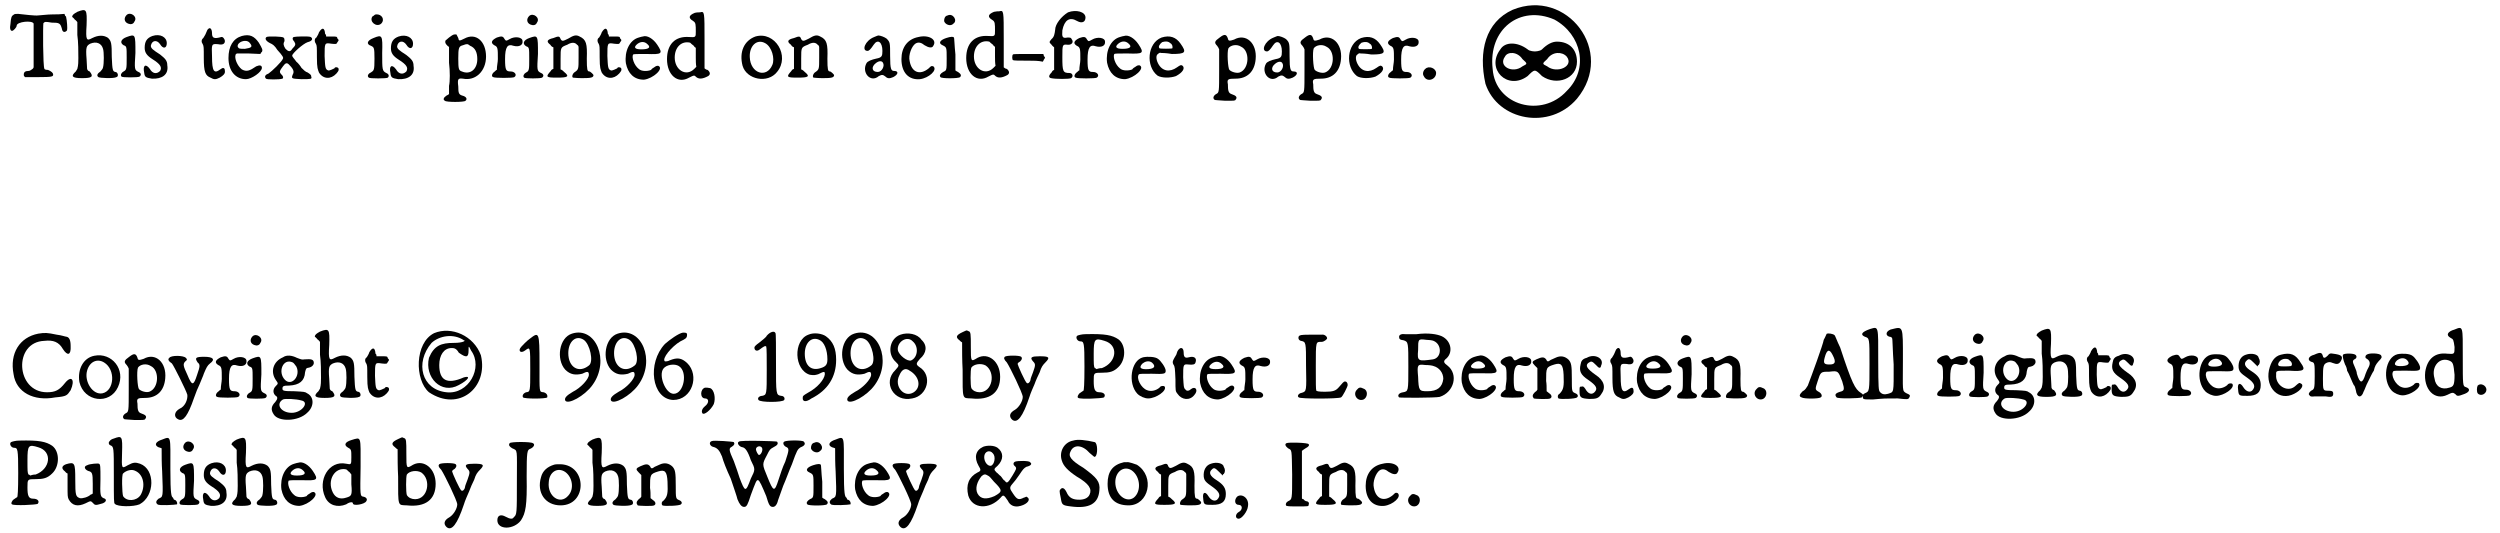 <?xml version='1.0' encoding='utf-8'?>
<svg xmlns="http://www.w3.org/2000/svg" xmlns:xlink="http://www.w3.org/1999/xlink" width="483px" height="103px" viewBox="0 0 4832 1037" version="1.1">
<defs>
<path id="gl4173" d="M 12 8 C 7 11 6 13 5 26 C 3 36 5 40 8 40 C 11 40 17 33 17 30 C 17 22 48 19 50 26 C 50 27 50 48 50 69 C 50 83 50 97 50 111 C 49 113 49 113 48 114 C 45 116 43 118 40 118 C 34 118 30 120 31 127 C 31 128 33 129 33 130 C 41 130 50 130 59 130 C 86 130 88 129 88 125 C 88 122 85 119 78 116 C 74 116 71 115 71 114 C 68 109 68 29 69 25 C 72 22 73 22 85 24 C 100 24 102 25 105 36 C 106 43 111 44 115 39 C 116 36 115 20 113 12 C 111 11 111 10 110 7 C 102 8 95 8 88 8 C 76 8 63 10 59 10 C 53 11 30 8 20 7 C 17 7 13 7 12 8 z" fill="black"/><!-- width=124 height=144 -->
<path id="gl539" d="M 14 8 C 7 12 4 14 4 18 C 4 18 7 20 9 23 C 12 25 13 27 14 28 C 14 37 14 44 14 53 C 16 66 16 87 16 98 C 16 104 16 112 14 119 C 13 121 12 122 11 124 C 1 133 3 137 23 137 C 43 137 46 134 38 124 C 35 123 34 122 33 119 C 33 113 32 106 32 100 C 30 76 32 74 39 70 C 51 65 61 69 64 80 C 66 86 66 109 64 116 C 64 118 61 122 59 124 C 53 128 51 132 55 135 C 58 137 85 138 90 135 C 95 134 93 125 88 125 C 83 124 82 122 81 96 C 81 69 80 65 74 59 C 66 53 55 53 43 59 C 32 65 30 64 32 34 C 33 3 32 1 14 8 z" fill="black"/><!-- width=103 height=148 -->
<path id="gl27" d="M 16 7 C 10 13 11 21 19 24 C 24 26 29 25 31 20 C 38 11 24 0 16 7 M 16 50 C 5 54 2 61 10 66 C 16 68 16 69 16 90 C 16 111 16 114 10 117 C 6 119 3 124 6 127 C 7 129 39 129 41 127 C 45 124 44 120 39 118 C 31 114 31 113 33 81 C 33 44 33 44 16 50 z" fill="black"/><!-- width=53 height=141 -->
<path id="gl2" d="M 22 7 C 11 11 7 18 7 30 C 7 39 11 45 22 52 C 38 62 41 68 37 75 C 30 82 22 80 17 71 C 9 60 3 64 6 78 C 7 87 9 88 21 90 C 41 91 54 82 51 64 C 51 55 47 51 37 43 C 23 34 19 31 19 26 C 21 15 31 14 37 23 C 43 33 50 31 50 21 C 50 9 37 2 22 7 z" fill="black"/><!-- width=63 height=101 -->
<path id="gl52" d="M 19 7 C 18 7 17 11 15 15 C 14 18 11 22 10 24 C 6 27 6 32 9 36 C 11 40 11 42 11 63 C 11 90 14 97 24 101 C 31 105 34 105 42 101 C 49 97 53 93 52 88 C 52 81 48 81 43 85 C 31 94 27 89 27 60 C 26 35 26 35 39 36 C 48 38 52 35 52 30 C 52 26 48 21 45 22 C 31 26 27 24 27 15 C 27 6 23 2 19 7 z" fill="black"/><!-- width=63 height=115 -->
<path id="gl777" d="M 33 7 C 16 12 7 27 7 50 C 7 74 20 91 41 91 C 52 91 72 77 72 69 C 72 64 68 63 61 66 C 48 75 42 77 33 72 C 24 65 18 50 21 43 C 21 42 23 42 23 41 C 30 41 38 41 46 41 C 54 41 61 42 69 42 C 70 41 70 39 72 38 C 74 34 73 32 66 20 C 57 7 48 3 33 7 M 48 20 C 55 28 52 30 39 32 C 29 32 27 32 25 28 C 23 19 41 12 48 20 z" fill="black"/><!-- width=83 height=102 -->
<path id="gl4174" d="M 7 7 C 3 10 6 15 14 19 C 19 21 23 24 28 32 C 39 44 40 47 39 49 C 37 55 17 74 11 78 C 5 80 2 84 6 88 C 7 90 33 90 38 88 C 40 87 40 83 35 79 C 32 75 32 73 39 64 C 44 57 47 56 52 62 C 60 70 61 75 58 80 C 55 88 55 88 75 89 C 93 89 96 89 94 84 C 94 81 93 80 87 76 C 83 75 79 71 75 67 C 74 65 69 58 65 55 C 61 49 57 46 57 43 C 57 39 78 20 87 17 C 96 15 98 10 93 7 C 90 5 62 6 60 7 C 57 8 57 12 61 16 C 64 21 64 23 57 30 C 53 37 49 35 44 30 C 40 24 39 20 42 15 C 42 11 42 10 40 8 C 38 6 10 5 7 7 z" fill="black"/><!-- width=103 height=99 -->
<path id="gl528" d="M 15 11 C 14 15 11 19 10 21 C 6 23 6 29 9 33 C 11 37 11 38 11 59 C 11 82 13 83 15 89 C 23 102 38 103 49 91 C 53 86 54 85 53 81 C 51 78 46 78 45 81 C 43 82 35 86 33 85 C 27 83 27 78 26 57 C 26 31 26 31 39 33 C 49 34 49 34 51 30 C 54 26 54 26 51 23 C 50 19 50 19 39 19 C 35 19 33 19 29 19 C 29 18 29 15 27 14 C 26 1 21 1 15 11 z" fill="black"/><!-- width=63 height=110 -->
<path id="gl4181" d="M 21 3 C 18 3 17 6 14 7 C 7 17 22 29 31 21 C 39 13 32 2 21 3 M 16 49 C 3 54 2 61 11 64 C 17 67 18 67 18 89 C 18 112 17 112 11 116 C 6 118 3 123 7 126 C 8 128 42 128 44 126 C 47 123 46 119 41 117 C 33 113 33 111 33 78 C 34 43 33 42 16 49 z" fill="black"/><!-- width=57 height=139 -->
<path id="gl2" d="M 22 7 C 11 11 7 18 7 30 C 7 39 11 45 22 52 C 38 62 41 68 37 75 C 30 82 22 80 17 71 C 9 60 3 64 6 78 C 7 87 9 88 21 90 C 41 91 54 82 51 64 C 51 55 47 51 37 43 C 23 34 19 31 19 26 C 21 15 31 14 37 23 C 43 33 50 31 50 21 C 50 9 37 2 22 7 z" fill="black"/><!-- width=63 height=101 -->
<path id="gl4352" d="M 24 6 C 19 7 8 17 7 18 C 6 22 7 24 11 28 C 12 29 13 30 14 30 C 14 41 14 51 14 61 C 16 77 16 98 14 106 C 14 112 14 117 14 122 C 13 123 11 124 9 125 C 3 129 2 133 6 135 C 8 138 44 138 46 135 C 50 132 48 127 40 125 C 33 123 32 120 32 107 C 30 92 32 91 41 92 C 66 97 86 77 86 49 C 86 19 66 2 44 14 C 34 19 33 19 32 13 C 30 9 28 4 27 6 C 25 6 24 6 24 6 M 55 28 C 65 32 69 41 69 54 C 69 74 55 85 39 78 C 33 76 32 74 32 53 C 32 32 33 29 41 27 C 49 24 50 24 55 28 z" fill="black"/><!-- width=96 height=148 -->
<path id="gl265" d="M 15 8 C 5 13 2 18 10 23 C 17 26 17 29 17 50 C 17 56 15 63 15 71 C 14 71 13 72 11 74 C 5 78 4 84 8 85 C 10 87 47 87 49 85 C 55 81 50 74 42 74 C 33 74 31 72 31 50 C 31 26 36 20 47 24 C 58 27 66 23 65 15 C 65 7 50 5 40 11 C 33 15 33 15 30 11 C 27 5 24 5 15 8 z" fill="black"/><!-- width=75 height=98 -->
<path id="gl27" d="M 16 7 C 10 13 11 21 19 24 C 24 26 29 25 31 20 C 38 11 24 0 16 7 M 16 50 C 5 54 2 61 10 66 C 16 68 16 69 16 90 C 16 111 16 114 10 117 C 6 119 3 124 6 127 C 7 129 39 129 41 127 C 45 124 44 120 39 118 C 31 114 31 113 33 81 C 33 44 33 44 16 50 z" fill="black"/><!-- width=53 height=141 -->
<path id="gl514" d="M 46 12 C 36 17 34 18 31 13 C 29 7 27 7 17 11 C 4 14 3 18 11 24 C 13 27 14 28 17 29 C 17 36 17 43 17 50 C 17 56 17 63 17 71 C 14 72 13 73 12 75 C 1 87 3 88 24 88 C 45 88 49 86 38 77 C 36 75 34 73 31 72 C 31 65 31 59 31 51 C 31 29 31 29 44 24 C 52 19 59 19 63 24 C 65 25 66 27 66 29 C 66 35 66 41 66 49 C 66 71 66 72 59 77 C 55 79 52 86 55 88 C 56 88 63 89 73 89 C 90 89 95 88 95 83 C 95 82 89 76 87 76 C 83 76 82 73 82 51 C 83 22 81 14 68 8 C 61 4 56 6 46 12 z" fill="black"/><!-- width=104 height=102 -->
<path id="gl528" d="M 15 11 C 14 15 11 19 10 21 C 6 23 6 29 9 33 C 11 37 11 38 11 59 C 11 82 13 83 15 89 C 23 102 38 103 49 91 C 53 86 54 85 53 81 C 51 78 46 78 45 81 C 43 82 35 86 33 85 C 27 83 27 78 26 57 C 26 31 26 31 39 33 C 49 34 49 34 51 30 C 54 26 54 26 51 23 C 50 19 50 19 39 19 C 35 19 33 19 29 19 C 29 18 29 15 27 14 C 26 1 21 1 15 11 z" fill="black"/><!-- width=63 height=110 -->
<path id="gl258" d="M 41 6 C 40 6 36 7 33 8 C 15 13 5 35 8 58 C 12 78 24 90 43 90 C 61 88 83 68 71 63 C 68 63 67 63 63 66 C 61 67 58 69 57 71 C 50 74 38 74 33 69 C 24 62 19 47 22 41 C 24 40 30 40 48 40 C 78 41 81 40 69 22 C 61 10 49 3 41 6 M 50 21 C 57 27 53 31 38 31 C 25 31 22 27 31 20 C 38 15 45 16 50 21 z" fill="black"/><!-- width=87 height=101 -->
<path id="gl314" d="M 61 7 C 49 12 48 17 58 23 C 63 26 63 30 63 44 C 63 54 63 55 50 54 C 23 52 7 68 7 97 C 7 128 28 146 50 133 C 60 128 60 128 64 132 C 69 136 76 136 87 130 C 92 127 91 122 86 118 C 84 118 81 116 80 115 C 80 115 80 90 80 61 C 80 3 80 4 71 6 C 69 6 65 6 61 7 M 52 65 C 53 66 56 69 59 71 C 60 73 61 74 63 75 C 63 81 63 87 63 94 C 63 100 63 106 64 112 C 63 113 61 115 60 116 C 44 132 22 118 22 94 C 22 74 35 61 52 65 z" fill="black"/><!-- width=101 height=148 -->
<path id="gl521" d="M 33 7 C 11 15 1 37 8 64 C 16 91 57 99 75 76 C 101 45 71 -4 33 7 M 52 20 C 65 27 71 50 66 62 C 55 89 23 79 22 47 C 21 25 36 11 52 20 z" fill="black"/><!-- width=95 height=100 -->
<path id="gl514" d="M 46 12 C 36 17 34 18 31 13 C 29 7 27 7 17 11 C 4 14 3 18 11 24 C 13 27 14 28 17 29 C 17 36 17 43 17 50 C 17 56 17 63 17 71 C 14 72 13 73 12 75 C 1 87 3 88 24 88 C 45 88 49 86 38 77 C 36 75 34 73 31 72 C 31 65 31 59 31 51 C 31 29 31 29 44 24 C 52 19 59 19 63 24 C 65 25 66 27 66 29 C 66 35 66 41 66 49 C 66 71 66 72 59 77 C 55 79 52 86 55 88 C 56 88 63 89 73 89 C 90 89 95 88 95 83 C 95 82 89 76 87 76 C 83 76 82 73 82 51 C 83 22 81 14 68 8 C 61 4 56 6 46 12 z" fill="black"/><!-- width=104 height=102 -->
<path id="gl546" d="M 25 9 C 7 16 0 36 12 36 C 15 36 18 33 24 24 C 32 12 41 19 41 36 C 41 46 40 49 29 51 C 20 53 12 56 10 60 C 0 78 18 99 34 85 C 40 82 42 82 47 86 C 51 90 55 90 62 87 C 72 82 73 75 64 75 C 58 75 56 72 56 46 C 56 20 56 19 49 12 C 45 9 37 6 33 6 C 33 6 29 7 25 9 M 42 59 C 46 65 40 77 32 77 C 20 77 19 67 28 60 C 34 55 40 55 42 59 z" fill="black"/><!-- width=82 height=102 -->
<path id="gl1282" d="M 40 7 C 19 11 7 27 7 50 C 7 76 21 91 43 89 C 60 87 78 71 69 64 C 65 63 65 63 60 68 C 43 82 27 76 23 54 C 20 42 27 25 34 20 C 40 16 46 18 52 23 C 60 28 67 29 69 24 C 77 12 60 2 40 7 z" fill="black"/><!-- width=82 height=102 -->
<path id="gl4359" d="M 21 6 C 16 7 14 11 14 17 C 16 24 27 28 32 22 C 41 16 31 1 21 6 M 18 50 C 6 54 2 60 11 64 C 19 68 19 68 19 90 C 19 113 19 113 12 116 C 7 119 4 123 7 126 C 8 129 42 129 45 126 C 48 123 47 120 41 116 C 39 115 37 114 36 113 C 36 103 36 91 36 82 C 34 64 34 49 33 49 C 32 47 27 47 18 50 z" fill="black"/><!-- width=58 height=140 -->
<path id="gl314" d="M 61 7 C 49 12 48 17 58 23 C 63 26 63 30 63 44 C 63 54 63 55 50 54 C 23 52 7 68 7 97 C 7 128 28 146 50 133 C 60 128 60 128 64 132 C 69 136 76 136 87 130 C 92 127 91 122 86 118 C 84 118 81 116 80 115 C 80 115 80 90 80 61 C 80 3 80 4 71 6 C 69 6 65 6 61 7 M 52 65 C 53 66 56 69 59 71 C 60 73 61 74 63 75 C 63 81 63 87 63 94 C 63 100 63 106 64 112 C 63 113 61 115 60 116 C 44 132 22 118 22 94 C 22 74 35 61 52 65 z" fill="black"/><!-- width=101 height=148 -->
<path id="gl4366" d="M 6 9 C 4 10 4 19 6 20 C 8 21 19 21 36 21 C 46 21 55 21 64 23 C 65 21 66 20 66 19 C 69 15 69 15 66 12 C 66 10 65 9 65 8 C 55 8 46 8 36 8 C 16 8 6 8 6 9 z" fill="black"/><!-- width=77 height=34 -->
<path id="gl2050" d="M 43 8 C 30 16 18 31 18 42 C 17 50 16 56 11 60 C 6 66 6 66 11 71 C 13 74 15 75 16 76 C 16 84 16 91 16 98 C 16 105 16 113 16 120 C 13 121 12 123 11 125 C 5 131 5 135 10 136 C 18 138 46 138 49 136 C 54 133 52 126 46 126 C 33 126 32 123 32 95 C 32 71 32 70 42 71 C 50 72 55 66 50 60 C 49 57 47 57 42 57 C 32 59 31 56 32 43 C 36 23 46 16 61 25 C 70 30 77 27 77 18 C 77 7 59 2 43 8 z" fill="black"/><!-- width=87 height=149 -->
<path id="gl265" d="M 15 8 C 5 13 2 18 10 23 C 17 26 17 29 17 50 C 17 56 15 63 15 71 C 14 71 13 72 11 74 C 5 78 4 84 8 85 C 10 87 47 87 49 85 C 55 81 50 74 42 74 C 33 74 31 72 31 50 C 31 26 36 20 47 24 C 58 27 66 23 65 15 C 65 7 50 5 40 11 C 33 15 33 15 30 11 C 27 5 24 5 15 8 z" fill="black"/><!-- width=75 height=98 -->
<path id="gl258" d="M 41 6 C 40 6 36 7 33 8 C 15 13 5 35 8 58 C 12 78 24 90 43 90 C 61 88 83 68 71 63 C 68 63 67 63 63 66 C 61 67 58 69 57 71 C 50 74 38 74 33 69 C 24 62 19 47 22 41 C 24 40 30 40 48 40 C 78 41 81 40 69 22 C 61 10 49 3 41 6 M 50 21 C 57 27 53 31 38 31 C 25 31 22 27 31 20 C 38 15 45 16 50 21 z" fill="black"/><!-- width=87 height=101 -->
<path id="gl13" d="M 31 6 C 3 17 0 62 23 80 C 31 85 48 85 59 81 C 72 74 77 66 72 61 C 69 59 68 59 61 64 C 47 74 32 72 24 56 C 20 48 20 40 24 38 C 26 36 28 35 30 36 C 31 36 40 36 51 38 C 78 38 80 35 68 18 C 59 5 47 1 31 6 M 48 17 C 52 19 53 24 52 27 C 51 28 28 28 27 27 C 24 24 27 19 32 15 C 38 13 44 13 48 17 z" fill="black"/><!-- width=85 height=95 -->
<path id="gl3081" d="M 17 10 C 7 17 6 20 12 26 C 14 29 15 30 16 33 C 16 45 16 59 16 73 C 16 117 16 117 10 120 C 5 123 3 128 7 131 C 7 132 17 132 28 133 C 45 133 47 133 48 131 C 52 126 49 123 40 120 C 34 118 33 113 33 101 C 31 91 33 90 48 90 C 71 90 85 76 87 52 C 90 21 68 1 45 14 C 36 17 34 17 33 12 C 30 3 26 3 17 10 M 59 28 C 76 36 75 71 56 78 C 50 80 40 77 36 73 C 33 70 31 38 34 31 C 38 25 50 22 59 28 z" fill="black"/><!-- width=99 height=145 -->
<path id="gl546" d="M 25 9 C 7 16 0 36 12 36 C 15 36 18 33 24 24 C 32 12 41 19 41 36 C 41 46 40 49 29 51 C 20 53 12 56 10 60 C 0 78 18 99 34 85 C 40 82 42 82 47 86 C 51 90 55 90 62 87 C 72 82 73 75 64 75 C 58 75 56 72 56 46 C 56 20 56 19 49 12 C 45 9 37 6 33 6 C 33 6 29 7 25 9 M 42 59 C 46 65 40 77 32 77 C 20 77 19 67 28 60 C 34 55 40 55 42 59 z" fill="black"/><!-- width=82 height=102 -->
<path id="gl3081" d="M 17 10 C 7 17 6 20 12 26 C 14 29 15 30 16 33 C 16 45 16 59 16 73 C 16 117 16 117 10 120 C 5 123 3 128 7 131 C 7 132 17 132 28 133 C 45 133 47 133 48 131 C 52 126 49 123 40 120 C 34 118 33 113 33 101 C 31 91 33 90 48 90 C 71 90 85 76 87 52 C 90 21 68 1 45 14 C 36 17 34 17 33 12 C 30 3 26 3 17 10 M 59 28 C 76 36 75 71 56 78 C 50 80 40 77 36 73 C 33 70 31 38 34 31 C 38 25 50 22 59 28 z" fill="black"/><!-- width=99 height=145 -->
<path id="gl13" d="M 31 6 C 3 17 0 62 23 80 C 31 85 48 85 59 81 C 72 74 77 66 72 61 C 69 59 68 59 61 64 C 47 74 32 72 24 56 C 20 48 20 40 24 38 C 26 36 28 35 30 36 C 31 36 40 36 51 38 C 78 38 80 35 68 18 C 59 5 47 1 31 6 M 48 17 C 52 19 53 24 52 27 C 51 28 28 28 27 27 C 24 24 27 19 32 15 C 38 13 44 13 48 17 z" fill="black"/><!-- width=85 height=95 -->
<path id="gl265" d="M 15 8 C 5 13 2 18 10 23 C 17 26 17 29 17 50 C 17 56 15 63 15 71 C 14 71 13 72 11 74 C 5 78 4 84 8 85 C 10 87 47 87 49 85 C 55 81 50 74 42 74 C 33 74 31 72 31 50 C 31 26 36 20 47 24 C 58 27 66 23 65 15 C 65 7 50 5 40 11 C 33 15 33 15 30 11 C 27 5 24 5 15 8 z" fill="black"/><!-- width=75 height=98 -->
<path id="gl4373" d="M 10 10 C 6 13 4 20 7 24 C 13 37 31 31 31 18 C 31 9 17 3 10 10 z" fill="black"/><!-- width=43 height=43 -->
<path id="gl4376" d="M 57 6 C 21 13 1 44 9 85 C 14 120 48 138 90 130 C 113 128 113 126 120 116 C 129 96 122 86 109 102 C 98 116 90 120 74 120 C 13 120 8 22 69 20 C 86 18 97 22 105 36 C 114 50 121 48 120 30 C 120 18 117 13 112 12 C 110 12 102 9 93 8 C 74 4 70 4 57 6 z" fill="black"/><!-- width=133 height=144 -->
<path id="gl4387" d="M 33 4 C 12 8 0 30 4 55 C 13 94 63 100 79 65 C 95 31 67 -3 33 4 M 52 17 C 75 31 72 72 49 77 C 30 81 13 54 19 33 C 24 15 39 9 52 17 z" fill="black"/><!-- width=94 height=98 -->
<path id="gl3081" d="M 17 10 C 7 17 6 20 12 26 C 14 29 15 30 16 33 C 16 45 16 59 16 73 C 16 117 16 117 10 120 C 5 123 3 128 7 131 C 7 132 17 132 28 133 C 45 133 47 133 48 131 C 52 126 49 123 40 120 C 34 118 33 113 33 101 C 31 91 33 90 48 90 C 71 90 85 76 87 52 C 90 21 68 1 45 14 C 36 17 34 17 33 12 C 30 3 26 3 17 10 M 59 28 C 76 36 75 71 56 78 C 50 80 40 77 36 73 C 33 70 31 38 34 31 C 38 25 50 22 59 28 z" fill="black"/><!-- width=99 height=145 -->
<path id="gl2082" d="M 7 9 C 3 12 6 16 12 20 C 16 25 40 73 42 81 C 43 91 37 104 27 108 C 16 114 15 125 25 129 C 34 133 43 122 55 87 C 58 78 63 66 66 60 C 69 52 73 44 74 40 C 79 28 81 24 86 20 C 97 12 92 7 75 7 C 58 7 56 9 62 18 C 67 22 67 25 61 42 C 54 64 51 64 42 42 C 34 25 33 21 38 16 C 42 13 42 12 39 9 C 34 4 10 4 7 9 z" fill="black"/><!-- width=101 height=139 -->
<path id="gl265" d="M 15 8 C 5 13 2 18 10 23 C 17 26 17 29 17 50 C 17 56 15 63 15 71 C 14 71 13 72 11 74 C 5 78 4 84 8 85 C 10 87 47 87 49 85 C 55 81 50 74 42 74 C 33 74 31 72 31 50 C 31 26 36 20 47 24 C 58 27 66 23 65 15 C 65 7 50 5 40 11 C 33 15 33 15 30 11 C 27 5 24 5 15 8 z" fill="black"/><!-- width=75 height=98 -->
<path id="gl27" d="M 16 7 C 10 13 11 21 19 24 C 24 26 29 25 31 20 C 38 11 24 0 16 7 M 16 50 C 5 54 2 61 10 66 C 16 68 16 69 16 90 C 16 111 16 114 10 117 C 6 119 3 124 6 127 C 7 129 39 129 41 127 C 45 124 44 120 39 118 C 31 114 31 113 33 81 C 33 44 33 44 16 50 z" fill="black"/><!-- width=53 height=141 -->
<path id="gl1325" d="M 27 8 C 8 16 2 36 13 52 C 18 59 18 59 13 64 C 7 70 7 78 13 83 C 17 85 17 89 12 95 C 4 103 3 110 9 119 C 18 134 57 133 74 116 C 88 104 88 85 74 78 C 70 75 68 75 49 74 C 28 74 26 73 26 69 C 26 64 28 63 39 63 C 59 62 69 54 70 37 C 72 29 72 29 78 28 C 83 27 87 23 87 19 C 87 12 82 11 69 12 C 64 13 62 12 54 9 C 44 4 34 3 27 8 M 46 18 C 48 19 50 22 53 26 C 62 44 44 65 31 52 C 16 37 27 9 46 18 M 63 92 C 79 95 64 116 44 116 C 23 116 12 99 27 90 C 31 88 53 89 63 92 z" fill="black"/><!-- width=96 height=140 -->
<path id="gl539" d="M 14 8 C 7 12 4 14 4 18 C 4 18 7 20 9 23 C 12 25 13 27 14 28 C 14 37 14 44 14 53 C 16 66 16 87 16 98 C 16 104 16 112 14 119 C 13 121 12 122 11 124 C 1 133 3 137 23 137 C 43 137 46 134 38 124 C 35 123 34 122 33 119 C 33 113 32 106 32 100 C 30 76 32 74 39 70 C 51 65 61 69 64 80 C 66 86 66 109 64 116 C 64 118 61 122 59 124 C 53 128 51 132 55 135 C 58 137 85 138 90 135 C 95 134 93 125 88 125 C 83 124 82 122 81 96 C 81 69 80 65 74 59 C 66 53 55 53 43 59 C 32 65 30 64 32 34 C 33 3 32 1 14 8 z" fill="black"/><!-- width=103 height=148 -->
<path id="gl528" d="M 15 11 C 14 15 11 19 10 21 C 6 23 6 29 9 33 C 11 37 11 38 11 59 C 11 82 13 83 15 89 C 23 102 38 103 49 91 C 53 86 54 85 53 81 C 51 78 46 78 45 81 C 43 82 35 86 33 85 C 27 83 27 78 26 57 C 26 31 26 31 39 33 C 49 34 49 34 51 30 C 54 26 54 26 51 23 C 50 19 50 19 39 19 C 35 19 33 19 29 19 C 29 18 29 15 27 14 C 26 1 21 1 15 11 z" fill="black"/><!-- width=63 height=110 -->
<path id="gl4392" d="M 38 14 C 0 33 0 105 28 129 C 86 168 144 120 129 57 C 115 19 72 0 38 14 M 96 28 C 100 28 96 33 76 33 C 52 33 38 38 28 62 C 19 100 52 134 86 115 C 105 105 110 96 96 100 C 62 115 48 105 48 76 C 48 57 57 43 72 43 C 76 43 81 43 86 52 C 100 62 105 62 105 48 C 105 38 105 38 110 48 C 134 81 105 134 62 129 C 14 124 0 72 33 33 C 48 19 76 14 96 28 z" fill="black"/><!-- width=139 height=153 -->
<path id="gl4393" d="M 24 12 C 17 17 11 24 8 27 C 0 35 6 42 16 34 C 25 27 25 29 25 72 C 25 115 25 115 17 116 C 11 118 9 123 11 126 C 14 129 55 129 58 126 C 59 123 58 118 51 116 C 42 115 43 118 43 61 C 43 -2 42 -2 24 12 z" fill="black"/><!-- width=69 height=139 -->
<path id="gl4406" d="M 31 6 C 6 14 0 56 18 76 C 28 86 38 87 51 84 C 61 79 64 79 64 86 C 64 94 49 111 33 119 C 21 126 16 131 18 136 C 23 145 56 127 71 106 C 106 58 77 -9 31 6 M 54 18 C 66 26 74 61 64 68 C 44 84 24 71 24 44 C 24 21 39 8 54 18 z" fill="black"/><!-- width=99 height=145 -->
<path id="gl4406" d="M 31 6 C 6 14 0 56 18 76 C 28 86 38 87 51 84 C 61 79 64 79 64 86 C 64 94 49 111 33 119 C 21 126 16 131 18 136 C 23 145 56 127 71 106 C 106 58 77 -9 31 6 M 54 18 C 66 26 74 61 64 68 C 44 84 24 71 24 44 C 24 21 39 8 54 18 z" fill="black"/><!-- width=99 height=145 -->
<path id="gl4421" d="M 65 3 C 57 4 39 17 30 25 C -5 62 4 132 46 134 C 83 134 98 86 73 62 C 62 52 54 51 39 57 C 36 59 31 59 30 59 C 23 54 43 30 60 20 C 70 15 73 14 73 7 C 73 3 70 3 65 3 M 57 68 C 75 79 67 122 47 122 C 31 122 17 86 27 73 C 33 65 49 63 57 68 z" fill="black"/><!-- width=97 height=143 -->
<path id="gl1808" d="M 14 5 C 4 8 4 26 14 26 C 22 26 22 35 14 41 C 9 45 6 51 9 55 C 12 59 25 49 31 37 C 35 26 32 9 24 6 C 20 5 17 5 14 5 z" fill="black"/><!-- width=45 height=64 -->
<path id="gl4432" d="M 30 11 C 29 14 22 19 16 24 C 9 29 6 32 6 34 C 6 40 11 42 16 38 C 24 32 27 30 29 32 C 30 34 30 55 30 77 C 30 126 30 126 21 128 C 16 128 11 132 14 136 C 17 141 61 141 64 136 C 66 132 63 128 58 128 C 48 126 48 126 48 64 C 48 34 48 6 47 6 C 45 1 37 3 30 11 z" fill="black"/><!-- width=76 height=147 -->
<path id="gl4449" d="M 28 7 C -2 18 0 76 31 85 C 39 86 40 86 47 84 C 59 78 60 78 60 84 C 59 94 46 110 27 120 C 17 126 17 126 17 131 C 17 137 23 139 34 131 C 66 115 82 89 82 56 C 82 34 76 20 62 10 C 55 5 39 2 28 7 M 49 17 C 59 21 65 37 65 55 C 65 65 62 69 52 72 C 34 78 21 68 21 44 C 21 23 34 10 49 17 z" fill="black"/><!-- width=92 height=144 -->
<path id="gl4406" d="M 31 6 C 6 14 0 56 18 76 C 28 86 38 87 51 84 C 61 79 64 79 64 86 C 64 94 49 111 33 119 C 21 126 16 131 18 136 C 23 145 56 127 71 106 C 106 58 77 -9 31 6 M 54 18 C 66 26 74 61 64 68 C 44 84 24 71 24 44 C 24 21 39 8 54 18 z" fill="black"/><!-- width=99 height=145 -->
<path id="gl4458" d="M 27 7 C 5 15 1 45 18 60 C 25 67 25 67 17 76 C -8 100 14 139 50 131 C 80 126 90 86 64 70 C 57 65 57 63 65 54 C 78 43 80 28 68 17 C 60 5 41 2 27 7 M 51 20 C 63 30 61 51 48 57 C 41 60 24 47 22 37 C 20 21 40 8 51 20 M 45 77 C 64 88 68 109 53 119 C 34 131 14 107 25 86 C 30 74 37 71 45 77 z" fill="black"/><!-- width=90 height=143 -->
<path id="gl1042" d="M 16 7 C 3 13 2 17 10 23 C 12 25 13 26 15 27 C 15 45 15 62 16 80 C 16 140 15 135 33 136 C 69 140 89 125 89 94 C 89 64 66 46 45 57 C 32 65 32 65 32 36 C 32 10 32 6 27 5 C 23 3 25 3 16 7 M 61 72 C 81 86 74 124 49 124 C 42 124 36 121 33 116 C 31 111 31 80 33 76 C 38 69 52 67 61 72 z" fill="black"/><!-- width=103 height=149 -->
<path id="gl2330" d="M 4 7 C 2 9 2 12 8 18 C 14 27 39 78 39 85 C 39 93 32 105 24 110 C 13 116 12 123 18 129 C 28 138 39 124 52 85 C 54 78 59 67 62 60 C 64 54 69 43 72 37 C 75 27 78 23 83 18 C 93 8 90 6 72 6 C 56 6 52 8 59 16 C 64 21 64 23 59 37 C 57 43 54 49 54 52 C 53 57 49 60 47 58 C 44 57 29 23 29 21 C 29 19 32 17 34 16 C 38 12 38 9 36 7 C 33 4 7 4 4 7 z" fill="black"/><!-- width=97 height=140 -->
<path id="gl4467" d="M 22 6 C 15 6 8 8 6 9 C 2 12 6 20 12 20 C 19 20 20 22 20 69 C 20 104 19 115 18 116 C 18 116 13 119 12 120 C 8 122 5 129 8 130 C 12 133 55 131 58 129 C 62 124 58 119 49 119 C 40 119 38 113 38 97 C 38 81 38 81 54 81 C 69 81 77 79 86 70 C 101 56 101 27 86 16 C 74 8 61 5 22 6 M 59 19 C 87 27 83 61 54 72 C 49 72 47 73 43 74 C 43 73 41 72 40 72 C 38 68 38 66 38 44 C 38 15 40 13 59 19 z" fill="black"/><!-- width=109 height=143 -->
<path id="gl2316" d="M 30 7 C 6 13 0 58 19 78 C 24 83 33 87 40 87 C 55 87 77 72 72 64 C 71 62 64 62 62 66 C 55 72 45 74 38 71 C 26 67 16 47 22 40 C 24 39 29 39 47 39 C 72 40 74 39 74 33 C 74 27 64 13 59 10 C 54 6 40 5 30 7 M 47 17 C 55 24 53 29 40 30 C 25 31 21 27 29 19 C 34 15 41 13 47 17 z" fill="black"/><!-- width=85 height=100 -->
<path id="gl809" d="M 15 10 C 14 13 13 15 13 16 C 13 16 11 20 9 23 C 5 30 5 32 7 36 C 10 40 10 43 11 65 C 11 88 11 88 15 93 C 23 105 39 107 48 95 C 56 86 50 77 41 84 C 37 88 32 88 30 84 C 27 82 27 78 26 61 C 26 36 26 35 36 36 C 45 37 49 36 50 32 C 53 24 48 19 37 22 C 30 24 27 22 27 13 C 27 2 20 1 15 10 z" fill="black"/><!-- width=62 height=116 -->
<path id="gl258" d="M 41 6 C 40 6 36 7 33 8 C 15 13 5 35 8 58 C 12 78 24 90 43 90 C 61 88 83 68 71 63 C 68 63 67 63 63 66 C 61 67 58 69 57 71 C 50 74 38 74 33 69 C 24 62 19 47 22 41 C 24 40 30 40 48 40 C 78 41 81 40 69 22 C 61 10 49 3 41 6 M 50 21 C 57 27 53 31 38 31 C 25 31 22 27 31 20 C 38 15 45 16 50 21 z" fill="black"/><!-- width=87 height=101 -->
<path id="gl265" d="M 15 8 C 5 13 2 18 10 23 C 17 26 17 29 17 50 C 17 56 15 63 15 71 C 14 71 13 72 11 74 C 5 78 4 84 8 85 C 10 87 47 87 49 85 C 55 81 50 74 42 74 C 33 74 31 72 31 50 C 31 26 36 20 47 24 C 58 27 66 23 65 15 C 65 7 50 5 40 11 C 33 15 33 15 30 11 C 27 5 24 5 15 8 z" fill="black"/><!-- width=75 height=98 -->
<path id="gl4478" d="M 27 5 C 9 5 8 6 6 8 C 4 12 6 16 10 17 C 20 19 20 19 20 66 C 21 115 21 115 12 118 C 5 119 2 125 6 127 C 8 130 82 130 88 127 C 91 126 101 106 101 103 C 101 99 99 96 96 96 C 93 96 91 99 84 107 C 78 114 73 116 57 116 C 44 116 42 115 40 114 C 39 111 39 101 39 66 C 39 17 39 19 50 19 C 55 19 61 14 61 12 C 61 8 55 4 51 5 C 48 5 38 5 27 5 z" fill="black"/><!-- width=111 height=141 -->
<path id="gl1559" d="M 10 10 C 1 19 11 34 23 29 C 31 25 32 11 23 8 C 17 5 14 5 10 10 z" fill="black"/><!-- width=41 height=41 -->
<path id="gl4485" d="M 39 6 C 30 6 21 6 17 6 C 10 5 5 7 5 11 C 5 15 6 17 14 18 C 23 21 23 22 23 70 C 23 117 23 117 13 119 C 5 120 1 125 5 129 C 7 130 75 130 84 128 C 112 119 121 84 99 67 C 92 62 91 59 95 55 C 111 43 107 19 88 10 C 79 6 62 3 39 6 M 72 19 C 89 26 88 52 71 55 C 42 59 40 59 42 37 C 42 15 42 15 58 17 C 63 17 70 18 72 19 M 72 68 C 83 71 91 81 91 93 C 89 109 80 117 60 117 C 44 117 43 116 42 89 C 40 66 40 64 56 66 C 63 66 70 67 72 68 z" fill="black"/><!-- width=121 height=141 -->
<path id="gl258" d="M 41 6 C 40 6 36 7 33 8 C 15 13 5 35 8 58 C 12 78 24 90 43 90 C 61 88 83 68 71 63 C 68 63 67 63 63 66 C 61 67 58 69 57 71 C 50 74 38 74 33 69 C 24 62 19 47 22 41 C 24 40 30 40 48 40 C 78 41 81 40 69 22 C 61 10 49 3 41 6 M 50 21 C 57 27 53 31 38 31 C 25 31 22 27 31 20 C 38 15 45 16 50 21 z" fill="black"/><!-- width=87 height=101 -->
<path id="gl265" d="M 15 8 C 5 13 2 18 10 23 C 17 26 17 29 17 50 C 17 56 15 63 15 71 C 14 71 13 72 11 74 C 5 78 4 84 8 85 C 10 87 47 87 49 85 C 55 81 50 74 42 74 C 33 74 31 72 31 50 C 31 26 36 20 47 24 C 58 27 66 23 65 15 C 65 7 50 5 40 11 C 33 15 33 15 30 11 C 27 5 24 5 15 8 z" fill="black"/><!-- width=75 height=98 -->
<path id="gl4492" d="M 49 9 C 45 11 42 12 40 13 C 35 17 33 17 31 12 C 27 7 23 7 12 12 C 3 16 3 18 9 24 C 12 27 13 28 14 29 C 14 37 14 43 14 50 C 14 57 14 64 14 71 C 13 73 12 74 9 76 C 4 81 4 84 7 88 C 8 89 37 90 39 88 C 43 86 42 81 37 78 C 35 76 33 75 32 74 C 32 66 32 60 31 54 C 31 28 31 27 47 22 C 60 18 64 22 65 42 C 66 65 65 71 57 79 C 53 81 53 86 55 88 C 58 90 89 89 91 86 C 94 84 93 80 88 78 C 81 75 81 75 81 49 C 81 24 80 19 75 13 C 68 6 59 4 49 9 z" fill="black"/><!-- width=102 height=101 -->
<path id="gl1545" d="M 21 9 C 13 11 10 15 9 22 C 6 35 9 42 24 52 C 40 63 43 69 36 76 C 31 81 24 80 18 69 C 15 65 14 64 11 65 C 7 65 7 65 7 74 C 7 86 9 88 26 89 C 39 89 44 88 49 80 C 59 67 55 53 38 42 C 21 30 18 24 24 19 C 30 15 31 15 39 23 C 45 30 48 30 49 24 C 56 10 36 0 21 9 z" fill="black"/><!-- width=68 height=101 -->
<path id="gl52" d="M 19 7 C 18 7 17 11 15 15 C 14 18 11 22 10 24 C 6 27 6 32 9 36 C 11 40 11 42 11 63 C 11 90 14 97 24 101 C 31 105 34 105 42 101 C 49 97 53 93 52 88 C 52 81 48 81 43 85 C 31 94 27 89 27 60 C 26 35 26 35 39 36 C 48 38 52 35 52 30 C 52 26 48 21 45 22 C 31 26 27 24 27 15 C 27 6 23 2 19 7 z" fill="black"/><!-- width=63 height=115 -->
<path id="gl258" d="M 41 6 C 40 6 36 7 33 8 C 15 13 5 35 8 58 C 12 78 24 90 43 90 C 61 88 83 68 71 63 C 68 63 67 63 63 66 C 61 67 58 69 57 71 C 50 74 38 74 33 69 C 24 62 19 47 22 41 C 24 40 30 40 48 40 C 78 41 81 40 69 22 C 61 10 49 3 41 6 M 50 21 C 57 27 53 31 38 31 C 25 31 22 27 31 20 C 38 15 45 16 50 21 z" fill="black"/><!-- width=87 height=101 -->
<path id="gl27" d="M 16 7 C 10 13 11 21 19 24 C 24 26 29 25 31 20 C 38 11 24 0 16 7 M 16 50 C 5 54 2 61 10 66 C 16 68 16 69 16 90 C 16 111 16 114 10 117 C 6 119 3 124 6 127 C 7 129 39 129 41 127 C 45 124 44 120 39 118 C 31 114 31 113 33 81 C 33 44 33 44 16 50 z" fill="black"/><!-- width=53 height=141 -->
<path id="gl514" d="M 46 12 C 36 17 34 18 31 13 C 29 7 27 7 17 11 C 4 14 3 18 11 24 C 13 27 14 28 17 29 C 17 36 17 43 17 50 C 17 56 17 63 17 71 C 14 72 13 73 12 75 C 1 87 3 88 24 88 C 45 88 49 86 38 77 C 36 75 34 73 31 72 C 31 65 31 59 31 51 C 31 29 31 29 44 24 C 52 19 59 19 63 24 C 65 25 66 27 66 29 C 66 35 66 41 66 49 C 66 71 66 72 59 77 C 55 79 52 86 55 88 C 56 88 63 89 73 89 C 90 89 95 88 95 83 C 95 82 89 76 87 76 C 83 76 82 73 82 51 C 83 22 81 14 68 8 C 61 4 56 6 46 12 z" fill="black"/><!-- width=104 height=102 -->
<path id="gl1559" d="M 10 10 C 1 19 11 34 23 29 C 31 25 32 11 23 8 C 17 5 14 5 10 10 z" fill="black"/><!-- width=41 height=41 -->
<path id="gl4499" d="M 57 5 C 56 6 54 12 51 17 C 50 25 27 88 20 106 C 17 110 16 114 10 117 C 4 123 2 127 8 129 C 12 132 41 132 45 129 C 49 127 47 121 41 118 C 34 114 34 113 39 98 C 45 79 45 79 62 79 C 79 77 79 77 87 98 C 92 114 91 116 83 118 C 73 121 72 124 76 129 C 79 132 121 131 125 129 C 129 125 128 123 123 120 C 112 113 106 102 83 32 C 77 20 73 8 72 8 C 69 5 60 4 57 5 M 68 46 C 76 61 73 65 62 65 C 51 65 50 62 53 51 C 57 36 62 34 68 46 z" fill="black"/><!-- width=136 height=143 -->
<path id="gl4508" d="M 20 7 C 3 13 1 18 10 22 C 19 25 19 24 19 75 C 19 129 19 128 10 132 C 6 134 6 135 6 138 C 6 144 6 144 26 144 C 48 142 46 142 74 142 C 92 144 94 144 96 141 C 99 136 98 135 91 132 C 82 127 84 129 84 67 C 84 -2 85 2 60 8 C 50 12 50 20 58 22 C 61 22 63 24 63 25 C 64 26 64 49 66 76 C 66 133 67 129 55 133 C 48 135 43 134 39 129 C 37 126 36 124 36 68 C 36 0 37 2 20 7 z" fill="black"/><!-- width=106 height=156 -->
<path id="gl265" d="M 15 8 C 5 13 2 18 10 23 C 17 26 17 29 17 50 C 17 56 15 63 15 71 C 14 71 13 72 11 74 C 5 78 4 84 8 85 C 10 87 47 87 49 85 C 55 81 50 74 42 74 C 33 74 31 72 31 50 C 31 26 36 20 47 24 C 58 27 66 23 65 15 C 65 7 50 5 40 11 C 33 15 33 15 30 11 C 27 5 24 5 15 8 z" fill="black"/><!-- width=75 height=98 -->
<path id="gl27" d="M 16 7 C 10 13 11 21 19 24 C 24 26 29 25 31 20 C 38 11 24 0 16 7 M 16 50 C 5 54 2 61 10 66 C 16 68 16 69 16 90 C 16 111 16 114 10 117 C 6 119 3 124 6 127 C 7 129 39 129 41 127 C 45 124 44 120 39 118 C 31 114 31 113 33 81 C 33 44 33 44 16 50 z" fill="black"/><!-- width=53 height=141 -->
<path id="gl1325" d="M 27 8 C 8 16 2 36 13 52 C 18 59 18 59 13 64 C 7 70 7 78 13 83 C 17 85 17 89 12 95 C 4 103 3 110 9 119 C 18 134 57 133 74 116 C 88 104 88 85 74 78 C 70 75 68 75 49 74 C 28 74 26 73 26 69 C 26 64 28 63 39 63 C 59 62 69 54 70 37 C 72 29 72 29 78 28 C 83 27 87 23 87 19 C 87 12 82 11 69 12 C 64 13 62 12 54 9 C 44 4 34 3 27 8 M 46 18 C 48 19 50 22 53 26 C 62 44 44 65 31 52 C 16 37 27 9 46 18 M 63 92 C 79 95 64 116 44 116 C 23 116 12 99 27 90 C 31 88 53 89 63 92 z" fill="black"/><!-- width=96 height=140 -->
<path id="gl539" d="M 14 8 C 7 12 4 14 4 18 C 4 18 7 20 9 23 C 12 25 13 27 14 28 C 14 37 14 44 14 53 C 16 66 16 87 16 98 C 16 104 16 112 14 119 C 13 121 12 122 11 124 C 1 133 3 137 23 137 C 43 137 46 134 38 124 C 35 123 34 122 33 119 C 33 113 32 106 32 100 C 30 76 32 74 39 70 C 51 65 61 69 64 80 C 66 86 66 109 64 116 C 64 118 61 122 59 124 C 53 128 51 132 55 135 C 58 137 85 138 90 135 C 95 134 93 125 88 125 C 83 124 82 122 81 96 C 81 69 80 65 74 59 C 66 53 55 53 43 59 C 32 65 30 64 32 34 C 33 3 32 1 14 8 z" fill="black"/><!-- width=103 height=148 -->
<path id="gl528" d="M 15 11 C 14 15 11 19 10 21 C 6 23 6 29 9 33 C 11 37 11 38 11 59 C 11 82 13 83 15 89 C 23 102 38 103 49 91 C 53 86 54 85 53 81 C 51 78 46 78 45 81 C 43 82 35 86 33 85 C 27 83 27 78 26 57 C 26 31 26 31 39 33 C 49 34 49 34 51 30 C 54 26 54 26 51 23 C 50 19 50 19 39 19 C 35 19 33 19 29 19 C 29 18 29 15 27 14 C 26 1 21 1 15 11 z" fill="black"/><!-- width=63 height=110 -->
<path id="gl1545" d="M 21 9 C 13 11 10 15 9 22 C 6 35 9 42 24 52 C 40 63 43 69 36 76 C 31 81 24 80 18 69 C 15 65 14 64 11 65 C 7 65 7 65 7 74 C 7 86 9 88 26 89 C 39 89 44 88 49 80 C 59 67 55 53 38 42 C 21 30 18 24 24 19 C 30 15 31 15 39 23 C 45 30 48 30 49 24 C 56 10 36 0 21 9 z" fill="black"/><!-- width=68 height=101 -->
<path id="gl265" d="M 15 8 C 5 13 2 18 10 23 C 17 26 17 29 17 50 C 17 56 15 63 15 71 C 14 71 13 72 11 74 C 5 78 4 84 8 85 C 10 87 47 87 49 85 C 55 81 50 74 42 74 C 33 74 31 72 31 50 C 31 26 36 20 47 24 C 58 27 66 23 65 15 C 65 7 50 5 40 11 C 33 15 33 15 30 11 C 27 5 24 5 15 8 z" fill="black"/><!-- width=75 height=98 -->
<path id="gl2316" d="M 30 7 C 6 13 0 58 19 78 C 24 83 33 87 40 87 C 55 87 77 72 72 64 C 71 62 64 62 62 66 C 55 72 45 74 38 71 C 26 67 16 47 22 40 C 24 39 29 39 47 39 C 72 40 74 39 74 33 C 74 27 64 13 59 10 C 54 6 40 5 30 7 M 47 17 C 55 24 53 29 40 30 C 25 31 21 27 29 19 C 34 15 41 13 47 17 z" fill="black"/><!-- width=85 height=100 -->
<path id="gl4511" d="M 20 7 C 10 10 5 20 6 32 C 7 40 10 43 23 52 C 37 62 40 69 32 77 C 27 81 20 78 15 70 C 9 60 3 62 5 75 C 6 87 7 87 23 87 C 41 87 49 81 49 66 C 49 55 45 48 31 39 C 18 31 15 24 22 18 C 26 14 28 15 36 23 C 37 24 40 27 43 30 C 43 28 44 27 45 27 C 48 23 48 18 45 13 C 44 6 31 3 20 7 z" fill="black"/><!-- width=62 height=99 -->
<path id="gl4520" d="M 32 7 C 20 10 13 20 9 37 C 2 72 29 98 58 83 C 72 76 78 66 71 63 C 68 61 68 61 59 69 C 44 81 21 66 23 46 C 23 38 21 38 48 38 C 78 40 81 37 71 23 C 61 6 51 2 32 7 M 49 18 C 54 21 55 27 52 29 C 47 30 31 30 29 29 C 23 26 31 15 40 15 C 43 15 47 15 49 18 z" fill="black"/><!-- width=86 height=99 -->
<path id="gl4525" d="M 15 9 C 3 12 1 20 10 23 C 16 24 16 27 16 51 C 16 76 15 76 9 79 C 5 82 3 86 6 88 C 7 90 9 91 16 90 C 23 90 30 90 37 90 C 48 92 52 91 52 85 C 52 81 51 79 43 79 C 32 79 32 79 32 55 C 32 30 33 27 41 24 C 45 23 46 23 51 25 C 59 28 63 28 67 21 C 72 12 68 9 52 7 C 46 6 45 6 41 11 C 36 16 33 16 32 12 C 30 5 28 3 15 9 z" fill="black"/><!-- width=78 height=100 -->
<path id="gl4534" d="M 3 8 C 2 10 3 17 7 27 C 9 30 11 36 11 39 C 14 43 22 64 24 67 C 26 68 27 73 28 77 C 30 92 39 93 43 80 C 45 77 48 67 52 60 C 55 54 60 43 63 39 C 65 30 67 27 72 21 C 79 14 79 13 77 9 C 74 5 54 4 49 8 C 46 10 46 14 48 15 C 55 19 57 24 53 32 C 51 35 49 40 47 45 C 41 65 36 65 30 45 C 30 42 28 36 26 32 C 21 21 21 19 27 16 C 30 14 30 10 27 8 C 23 5 5 5 3 8 z" fill="black"/><!-- width=86 height=99 -->
<path id="gl2316" d="M 30 7 C 6 13 0 58 19 78 C 24 83 33 87 40 87 C 55 87 77 72 72 64 C 71 62 64 62 62 66 C 55 72 45 74 38 71 C 26 67 16 47 22 40 C 24 39 29 39 47 39 C 72 40 74 39 74 33 C 74 27 64 13 59 10 C 54 6 40 5 30 7 M 47 17 C 55 24 53 29 40 30 C 25 31 21 27 29 19 C 34 15 41 13 47 17 z" fill="black"/><!-- width=85 height=100 -->
<path id="gl4537" d="M 64 7 C 50 11 47 18 56 23 C 62 26 62 27 64 41 C 64 55 64 55 50 54 C 26 51 11 64 7 89 C 3 123 25 146 50 134 C 60 129 61 129 66 133 C 69 137 71 137 84 132 C 94 128 95 122 86 119 C 80 117 80 117 80 60 C 80 0 81 0 64 7 M 55 68 C 61 71 62 74 64 95 C 64 115 62 118 54 120 C 39 125 27 118 25 102 C 18 78 36 59 55 68 z" fill="black"/><!-- width=104 height=149 -->
<path id="gl4546" d="M 6 8 C 4 12 4 20 6 23 C 12 30 23 24 23 16 C 23 8 12 2 6 8 z" fill="black"/><!-- width=34 height=38 -->
<path id="gl4467" d="M 22 6 C 15 6 8 8 6 9 C 2 12 6 20 12 20 C 19 20 20 22 20 69 C 20 104 19 115 18 116 C 18 116 13 119 12 120 C 8 122 5 129 8 130 C 12 133 55 131 58 129 C 62 124 58 119 49 119 C 40 119 38 113 38 97 C 38 81 38 81 54 81 C 69 81 77 79 86 70 C 101 56 101 27 86 16 C 74 8 61 5 22 6 M 59 19 C 87 27 83 61 54 72 C 49 72 47 73 43 74 C 43 73 41 72 40 72 C 38 68 38 66 38 44 C 38 15 40 13 59 19 z" fill="black"/><!-- width=109 height=143 -->
<path id="gl1069" d="M 13 8 C 5 11 3 16 11 22 C 12 23 13 25 16 26 C 16 33 16 41 16 49 C 16 70 16 71 18 76 C 25 89 36 91 51 84 C 61 79 61 79 65 83 C 69 88 71 88 81 85 C 91 83 94 76 86 74 C 80 71 79 69 80 37 C 80 13 80 8 77 7 C 76 6 59 7 54 10 C 47 12 49 18 56 21 C 64 23 65 25 65 46 C 65 52 65 59 65 65 C 64 66 62 67 61 67 C 56 72 45 75 40 74 C 32 71 31 69 31 38 C 31 5 30 3 13 8 z" fill="black"/><!-- width=101 height=100 -->
<path id="gl4549" d="M 14 7 C 10 8 7 10 6 12 C 3 14 4 19 7 20 C 14 23 14 23 14 79 C 14 127 14 133 16 134 C 21 140 52 140 64 135 C 94 119 95 67 65 56 C 56 53 52 53 41 59 C 29 66 29 66 30 35 C 31 2 30 1 14 7 M 56 70 C 72 77 76 100 66 117 C 58 129 39 130 32 119 C 30 113 29 77 32 75 C 38 69 49 66 56 70 z" fill="black"/><!-- width=96 height=150 -->
<path id="gl278" d="M 17 8 C 4 12 1 19 10 23 C 13 24 14 24 16 25 C 16 40 16 55 17 70 C 19 121 19 119 10 123 C 5 127 4 131 8 134 C 10 137 43 135 46 134 C 47 130 44 125 40 125 C 40 125 39 123 38 121 C 35 119 33 116 33 65 C 33 0 35 1 17 8 z" fill="black"/><!-- width=57 height=148 -->
<path id="gl27" d="M 16 7 C 10 13 11 21 19 24 C 24 26 29 25 31 20 C 38 11 24 0 16 7 M 16 50 C 5 54 2 61 10 66 C 16 68 16 69 16 90 C 16 111 16 114 10 117 C 6 119 3 124 6 127 C 7 129 39 129 41 127 C 45 124 44 120 39 118 C 31 114 31 113 33 81 C 33 44 33 44 16 50 z" fill="black"/><!-- width=53 height=141 -->
<path id="gl2" d="M 22 7 C 11 11 7 18 7 30 C 7 39 11 45 22 52 C 38 62 41 68 37 75 C 30 82 22 80 17 71 C 9 60 3 64 6 78 C 7 87 9 88 21 90 C 41 91 54 82 51 64 C 51 55 47 51 37 43 C 23 34 19 31 19 26 C 21 15 31 14 37 23 C 43 33 50 31 50 21 C 50 9 37 2 22 7 z" fill="black"/><!-- width=63 height=101 -->
<path id="gl539" d="M 14 8 C 7 12 4 14 4 18 C 4 18 7 20 9 23 C 12 25 13 27 14 28 C 14 37 14 44 14 53 C 16 66 16 87 16 98 C 16 104 16 112 14 119 C 13 121 12 122 11 124 C 1 133 3 137 23 137 C 43 137 46 134 38 124 C 35 123 34 122 33 119 C 33 113 32 106 32 100 C 30 76 32 74 39 70 C 51 65 61 69 64 80 C 66 86 66 109 64 116 C 64 118 61 122 59 124 C 53 128 51 132 55 135 C 58 137 85 138 90 135 C 95 134 93 125 88 125 C 83 124 82 122 81 96 C 81 69 80 65 74 59 C 66 53 55 53 43 59 C 32 65 30 64 32 34 C 33 3 32 1 14 8 z" fill="black"/><!-- width=103 height=148 -->
<path id="gl258" d="M 41 6 C 40 6 36 7 33 8 C 15 13 5 35 8 58 C 12 78 24 90 43 90 C 61 88 83 68 71 63 C 68 63 67 63 63 66 C 61 67 58 69 57 71 C 50 74 38 74 33 69 C 24 62 19 47 22 41 C 24 40 30 40 48 40 C 78 41 81 40 69 22 C 61 10 49 3 41 6 M 50 21 C 57 27 53 31 38 31 C 25 31 22 27 31 20 C 38 15 45 16 50 21 z" fill="black"/><!-- width=87 height=101 -->
<path id="gl4556" d="M 64 6 C 51 10 49 16 58 21 C 64 24 64 26 64 39 C 64 54 64 54 54 52 C 20 45 -2 84 13 117 C 20 133 37 138 54 131 C 61 126 67 126 67 129 C 67 135 90 131 93 125 C 96 121 93 117 87 116 C 81 115 81 114 82 58 C 82 -3 84 0 64 6 M 54 63 C 56 64 58 67 61 69 C 62 70 63 72 64 73 C 64 79 64 85 64 92 C 66 114 64 115 54 118 C 42 122 33 118 28 108 C 16 84 32 58 54 63 z" fill="black"/><!-- width=105 height=144 -->
<path id="gl1042" d="M 16 7 C 3 13 2 17 10 23 C 12 25 13 26 15 27 C 15 45 15 62 16 80 C 16 140 15 135 33 136 C 69 140 89 125 89 94 C 89 64 66 46 45 57 C 32 65 32 65 32 36 C 32 10 32 6 27 5 C 23 3 25 3 16 7 M 61 72 C 81 86 74 124 49 124 C 42 124 36 121 33 116 C 31 111 31 80 33 76 C 38 69 52 67 61 72 z" fill="black"/><!-- width=103 height=149 -->
<path id="gl2330" d="M 4 7 C 2 9 2 12 8 18 C 14 27 39 78 39 85 C 39 93 32 105 24 110 C 13 116 12 123 18 129 C 28 138 39 124 52 85 C 54 78 59 67 62 60 C 64 54 69 43 72 37 C 75 27 78 23 83 18 C 93 8 90 6 72 6 C 56 6 52 8 59 16 C 64 21 64 23 59 37 C 57 43 54 49 54 52 C 53 57 49 60 47 58 C 44 57 29 23 29 21 C 29 19 32 17 34 16 C 38 12 38 9 36 7 C 33 4 7 4 4 7 z" fill="black"/><!-- width=97 height=140 -->
<path id="gl4559" d="M 28 7 C 25 11 28 14 33 17 C 44 22 42 17 42 81 C 42 144 42 146 36 151 C 34 155 29 155 20 150 C 11 145 4 147 4 157 C 4 176 36 176 50 157 C 59 143 62 129 61 72 C 61 23 62 20 68 18 C 75 15 78 9 73 7 C 69 4 30 4 28 7 z" fill="black"/><!-- width=84 height=182 -->
<path id="gl4564" d="M 35 6 C 22 10 13 18 10 30 C 1 60 18 85 48 85 C 100 85 100 7 48 5 C 43 5 37 5 35 6 M 57 20 C 71 30 75 53 63 66 C 47 85 22 67 25 40 C 26 20 42 10 57 20 z" fill="black"/><!-- width=100 height=95 -->
<path id="gl539" d="M 14 8 C 7 12 4 14 4 18 C 4 18 7 20 9 23 C 12 25 13 27 14 28 C 14 37 14 44 14 53 C 16 66 16 87 16 98 C 16 104 16 112 14 119 C 13 121 12 122 11 124 C 1 133 3 137 23 137 C 43 137 46 134 38 124 C 35 123 34 122 33 119 C 33 113 32 106 32 100 C 30 76 32 74 39 70 C 51 65 61 69 64 80 C 66 86 66 109 64 116 C 64 118 61 122 59 124 C 53 128 51 132 55 135 C 58 137 85 138 90 135 C 95 134 93 125 88 125 C 83 124 82 122 81 96 C 81 69 80 65 74 59 C 66 53 55 53 43 59 C 32 65 30 64 32 34 C 33 3 32 1 14 8 z" fill="black"/><!-- width=103 height=148 -->
<path id="gl4492" d="M 49 9 C 45 11 42 12 40 13 C 35 17 33 17 31 12 C 27 7 23 7 12 12 C 3 16 3 18 9 24 C 12 27 13 28 14 29 C 14 37 14 43 14 50 C 14 57 14 64 14 71 C 13 73 12 74 9 76 C 4 81 4 84 7 88 C 8 89 37 90 39 88 C 43 86 42 81 37 78 C 35 76 33 75 32 74 C 32 66 32 60 31 54 C 31 28 31 27 47 22 C 60 18 64 22 65 42 C 66 65 65 71 57 79 C 53 81 53 86 55 88 C 58 90 89 89 91 86 C 94 84 93 80 88 78 C 81 75 81 75 81 49 C 81 24 80 19 75 13 C 68 6 59 4 49 9 z" fill="black"/><!-- width=102 height=101 -->
<path id="gl4565" d="M 7 6 C 1 8 3 15 9 17 C 18 19 22 24 27 36 C 29 44 36 62 44 79 C 50 97 56 114 57 119 C 61 129 65 134 70 134 C 75 134 77 130 83 111 C 92 87 94 81 97 82 C 100 82 105 94 113 113 C 118 130 120 134 126 134 C 130 134 134 130 136 121 C 137 118 142 104 146 93 C 151 82 158 62 163 51 C 173 23 174 22 180 18 C 188 15 190 11 186 7 C 184 4 153 4 148 7 C 145 9 146 14 151 17 C 158 20 158 22 150 46 C 145 56 140 72 137 81 C 129 106 127 105 115 75 C 105 51 105 51 114 34 C 120 22 120 22 127 18 C 135 14 137 11 134 7 C 132 6 62 4 60 7 C 55 9 60 17 67 18 C 72 19 77 25 83 43 C 92 61 92 61 83 79 C 73 106 72 106 61 77 C 59 70 54 56 50 45 C 40 23 40 20 46 17 C 51 14 52 11 50 8 C 49 7 11 4 7 6 M 104 18 C 108 22 103 33 99 33 C 97 33 93 25 93 22 C 93 17 100 14 104 18 z" fill="black"/><!-- width=196 height=142 -->
<path id="gl4359" d="M 21 6 C 16 7 14 11 14 17 C 16 24 27 28 32 22 C 41 16 31 1 21 6 M 18 50 C 6 54 2 60 11 64 C 19 68 19 68 19 90 C 19 113 19 113 12 116 C 7 119 4 123 7 126 C 8 129 42 129 45 126 C 48 123 47 120 41 116 C 39 115 37 114 36 113 C 36 103 36 91 36 82 C 34 64 34 49 33 49 C 32 47 27 47 18 50 z" fill="black"/><!-- width=58 height=140 -->
<path id="gl278" d="M 17 8 C 4 12 1 19 10 23 C 13 24 14 24 16 25 C 16 40 16 55 17 70 C 19 121 19 119 10 123 C 5 127 4 131 8 134 C 10 137 43 135 46 134 C 47 130 44 125 40 125 C 40 125 39 123 38 121 C 35 119 33 116 33 65 C 33 0 35 1 17 8 z" fill="black"/><!-- width=57 height=148 -->
<path id="gl258" d="M 41 6 C 40 6 36 7 33 8 C 15 13 5 35 8 58 C 12 78 24 90 43 90 C 61 88 83 68 71 63 C 68 63 67 63 63 66 C 61 67 58 69 57 71 C 50 74 38 74 33 69 C 24 62 19 47 22 41 C 24 40 30 40 48 40 C 78 41 81 40 69 22 C 61 10 49 3 41 6 M 50 21 C 57 27 53 31 38 31 C 25 31 22 27 31 20 C 38 15 45 16 50 21 z" fill="black"/><!-- width=87 height=101 -->
<path id="gl2330" d="M 4 7 C 2 9 2 12 8 18 C 14 27 39 78 39 85 C 39 93 32 105 24 110 C 13 116 12 123 18 129 C 28 138 39 124 52 85 C 54 78 59 67 62 60 C 64 54 69 43 72 37 C 75 27 78 23 83 18 C 93 8 90 6 72 6 C 56 6 52 8 59 16 C 64 21 64 23 59 37 C 57 43 54 49 54 52 C 53 57 49 60 47 58 C 44 57 29 23 29 21 C 29 19 32 17 34 16 C 38 12 38 9 36 7 C 33 4 7 4 4 7 z" fill="black"/><!-- width=97 height=140 -->
<path id="gl4608" d="M 36 7 C 21 14 18 28 27 44 C 32 52 32 54 25 57 C 8 66 2 81 7 102 C 15 128 48 130 70 106 C 75 100 76 100 84 112 C 88 121 96 124 104 123 C 118 121 129 112 123 106 C 122 105 121 105 120 104 C 118 105 116 106 115 106 C 105 111 102 110 94 98 C 87 88 87 86 93 79 C 96 76 102 68 106 62 C 114 50 115 49 120 46 C 129 44 132 40 127 37 C 126 34 103 34 98 36 C 94 38 94 42 98 45 C 102 49 100 51 93 63 C 84 78 82 79 78 73 C 75 72 73 67 70 64 C 68 63 64 58 62 57 C 56 51 57 50 64 44 C 76 32 76 18 64 9 C 57 4 44 4 36 7 M 55 20 C 61 26 58 42 51 44 C 45 45 38 37 38 27 C 38 16 49 12 55 20 M 45 63 C 48 64 52 69 57 75 C 74 92 74 94 58 103 C 42 110 31 109 25 98 C 20 88 24 75 33 64 C 38 60 40 60 45 63 z" fill="black"/><!-- width=135 height=132 -->
<path id="gl4613" d="M 31 7 C 14 10 3 28 9 46 C 12 56 20 65 38 77 C 62 91 68 101 63 112 C 60 119 52 122 43 122 C 31 122 23 119 18 107 C 14 99 10 98 7 101 C 4 104 4 105 7 119 C 9 132 10 133 26 135 C 62 140 80 130 82 104 C 84 87 77 79 51 60 C 26 45 21 37 26 28 C 32 14 49 15 63 31 C 71 38 73 40 74 38 C 79 35 79 12 73 10 C 56 6 40 4 31 7 z" fill="black"/><!-- width=94 height=147 -->
<path id="gl1026" d="M 39 6 C 17 11 7 24 7 48 C 7 76 21 90 48 90 C 87 90 100 34 64 11 C 62 10 47 5 45 6 C 44 6 41 6 39 6 M 54 22 C 71 34 73 63 58 75 C 43 86 22 69 22 45 C 22 24 39 12 54 22 z" fill="black"/><!-- width=97 height=103 -->
<path id="gl514" d="M 46 12 C 36 17 34 18 31 13 C 29 7 27 7 17 11 C 4 14 3 18 11 24 C 13 27 14 28 17 29 C 17 36 17 43 17 50 C 17 56 17 63 17 71 C 14 72 13 73 12 75 C 1 87 3 88 24 88 C 45 88 49 86 38 77 C 36 75 34 73 31 72 C 31 65 31 59 31 51 C 31 29 31 29 44 24 C 52 19 59 19 63 24 C 65 25 66 27 66 29 C 66 35 66 41 66 49 C 66 71 66 72 59 77 C 55 79 52 86 55 88 C 56 88 63 89 73 89 C 90 89 95 88 95 83 C 95 82 89 76 87 76 C 83 76 82 73 82 51 C 83 22 81 14 68 8 C 61 4 56 6 46 12 z" fill="black"/><!-- width=104 height=102 -->
<path id="gl4511" d="M 20 7 C 10 10 5 20 6 32 C 7 40 10 43 23 52 C 37 62 40 69 32 77 C 27 81 20 78 15 70 C 9 60 3 62 5 75 C 6 87 7 87 23 87 C 41 87 49 81 49 66 C 49 55 45 48 31 39 C 18 31 15 24 22 18 C 26 14 28 15 36 23 C 37 24 40 27 43 30 C 43 28 44 27 45 27 C 48 23 48 18 45 13 C 44 6 31 3 20 7 z" fill="black"/><!-- width=62 height=99 -->
<path id="gl4620" d="M 11 7 C 5 13 6 23 14 23 C 22 23 22 33 14 37 C 7 41 7 50 14 50 C 20 50 31 36 32 26 C 35 10 20 0 11 7 z" fill="black"/><!-- width=45 height=60 -->
<path id="gl4623" d="M 6 6 C 2 8 4 12 9 16 C 17 20 16 17 17 67 C 17 117 17 115 9 119 C 5 121 4 125 5 127 C 6 129 12 129 28 129 C 49 129 49 129 49 126 C 51 122 48 119 45 119 C 44 119 41 118 39 115 C 37 115 36 114 36 113 C 36 98 36 83 36 68 C 36 44 36 22 36 21 C 37 20 40 18 43 16 C 49 13 51 10 49 8 C 48 5 10 4 6 6 z" fill="black"/><!-- width=57 height=140 -->
<path id="gl514" d="M 46 12 C 36 17 34 18 31 13 C 29 7 27 7 17 11 C 4 14 3 18 11 24 C 13 27 14 28 17 29 C 17 36 17 43 17 50 C 17 56 17 63 17 71 C 14 72 13 73 12 75 C 1 87 3 88 24 88 C 45 88 49 86 38 77 C 36 75 34 73 31 72 C 31 65 31 59 31 51 C 31 29 31 29 44 24 C 52 19 59 19 63 24 C 65 25 66 27 66 29 C 66 35 66 41 66 49 C 66 71 66 72 59 77 C 55 79 52 86 55 88 C 56 88 63 89 73 89 C 90 89 95 88 95 83 C 95 82 89 76 87 76 C 83 76 82 73 82 51 C 83 22 81 14 68 8 C 61 4 56 6 46 12 z" fill="black"/><!-- width=104 height=102 -->
<path id="gl1282" d="M 40 7 C 19 11 7 27 7 50 C 7 76 21 91 43 89 C 60 87 78 71 69 64 C 65 63 65 63 60 68 C 43 82 27 76 23 54 C 20 42 27 25 34 20 C 40 16 46 18 52 23 C 60 28 67 29 69 24 C 77 12 60 2 40 7 z" fill="black"/><!-- width=82 height=102 -->
<path id="gl1559" d="M 10 10 C 1 19 11 34 23 29 C 31 25 32 11 23 8 C 17 5 14 5 10 10 z" fill="black"/><!-- width=41 height=41 -->
<path id="gl4632" d="M 67 19 C 14 43 0 100 14 163 C 38 235 139 254 192 192 C 268 100 172 -24 67 19 M 148 38 C 201 67 216 134 172 177 C 124 230 33 206 28 134 C 19 57 81 9 148 38 M 43 96 C 14 134 57 177 96 148 C 110 134 110 134 124 148 C 153 168 192 153 192 120 C 192 96 177 81 153 81 C 144 81 134 86 124 96 C 120 100 110 100 110 100 C 110 100 100 100 96 96 C 76 81 52 81 43 96 M 86 115 C 96 124 96 124 86 129 C 67 144 38 129 52 110 C 57 100 76 100 86 115 M 172 110 C 187 129 153 144 134 129 C 124 124 124 124 134 115 C 144 100 163 100 172 110 z" fill="black"/><!-- width=230 height=240 -->
</defs>
<use xlink:href="#gl4173" x="0" y="20"/>
<use xlink:href="#gl539" x="121" y="15"/>
<use xlink:href="#gl27" x="215" y="22"/>
<use xlink:href="#gl2" x="259" y="63"/>
<use xlink:href="#gl52" x="370" y="50"/>
<use xlink:href="#gl777" x="422" y="63"/>
<use xlink:href="#gl4174" x="496" y="65"/>
<use xlink:href="#gl528" x="590" y="52"/>
<use xlink:href="#gl4181" x="695" y="25"/>
<use xlink:href="#gl2" x="738" y="64"/>
<use xlink:href="#gl4352" x="844" y="61"/>
<use xlink:href="#gl265" x="936" y="65"/>
<use xlink:href="#gl27" x="998" y="24"/>
<use xlink:href="#gl514" x="1044" y="63"/>
<use xlink:href="#gl528" x="1140" y="52"/>
<use xlink:href="#gl258" x="1194" y="65"/>
<use xlink:href="#gl314" x="1275" y="18"/>
<use xlink:href="#gl521" x="1421" y="64"/>
<use xlink:href="#gl514" x="1512" y="63"/>
<use xlink:href="#gl546" x="1660" y="63"/>
<use xlink:href="#gl1282" x="1731" y="65"/>
<use xlink:href="#gl4359" x="1807" y="24"/>
<use xlink:href="#gl314" x="1857" y="16"/>
<use xlink:href="#gl4366" x="1949" y="97"/>
<use xlink:href="#gl2050" x="2019" y="16"/>
<use xlink:href="#gl265" x="2069" y="66"/>
<use xlink:href="#gl258" x="2130" y="64"/>
<use xlink:href="#gl13" x="2213" y="67"/>
<use xlink:href="#gl3081" x="2340" y="63"/>
<use xlink:href="#gl546" x="2437" y="64"/>
<use xlink:href="#gl3081" x="2506" y="63"/>
<use xlink:href="#gl13" x="2601" y="68"/>
<use xlink:href="#gl265" x="2679" y="66"/>
<use xlink:href="#gl4373" x="2747" y="124"/>
<use xlink:href="#gl4376" x="2" y="643"/>
<use xlink:href="#gl4387" x="135" y="688"/>
<use xlink:href="#gl3081" x="219" y="684"/>
<use xlink:href="#gl2082" x="307" y="687"/>
<use xlink:href="#gl265" x="399" y="687"/>
<use xlink:href="#gl27" x="460" y="647"/>
<use xlink:href="#gl1325" x="508" y="687"/>
<use xlink:href="#gl539" x="593" y="637"/>
<use xlink:href="#gl528" x="688" y="674"/>
<use xlink:href="#gl4392" x="791" y="634"/>
<use xlink:href="#gl4393" x="991" y="647"/>
<use xlink:href="#gl4406" x="1066" y="643"/>
<use xlink:href="#gl4406" x="1155" y="643"/>
<use xlink:href="#gl4421" x="1248" y="644"/>
<use xlink:href="#gl1808" x="1342" y="749"/>
<use xlink:href="#gl4432" x="1446" y="642"/>
<use xlink:href="#gl4449" x="1529" y="644"/>
<use xlink:href="#gl4406" x="1615" y="643"/>
<use xlink:href="#gl4458" x="1709" y="644"/>
<use xlink:href="#gl1042" x="1841" y="639"/>
<use xlink:href="#gl2330" x="1935" y="687"/>
<use xlink:href="#gl4467" x="2074" y="644"/>
<use xlink:href="#gl2316" x="2178" y="688"/>
<use xlink:href="#gl809" x="2260" y="673"/>
<use xlink:href="#gl258" x="2311" y="687"/>
<use xlink:href="#gl265" x="2390" y="688"/>
<use xlink:href="#gl4478" x="2505" y="646"/>
<use xlink:href="#gl1559" x="2614" y="748"/>
<use xlink:href="#gl4485" x="2701" y="644"/>
<use xlink:href="#gl258" x="2820" y="686"/>
<use xlink:href="#gl265" x="2898" y="687"/>
<use xlink:href="#gl4492" x="2961" y="687"/>
<use xlink:href="#gl1545" x="3050" y="687"/>
<use xlink:href="#gl52" x="3110" y="672"/>
<use xlink:href="#gl258" x="3161" y="686"/>
<use xlink:href="#gl27" x="3242" y="647"/>
<use xlink:href="#gl514" x="3288" y="686"/>
<use xlink:href="#gl1559" x="3391" y="747"/>
<use xlink:href="#gl4499" x="3481" y="644"/>
<use xlink:href="#gl4508" x="3602" y="633"/>
<use xlink:href="#gl265" x="3747" y="685"/>
<use xlink:href="#gl27" x="3810" y="644"/>
<use xlink:href="#gl1325" x="3857" y="685"/>
<use xlink:href="#gl539" x="3942" y="635"/>
<use xlink:href="#gl528" x="4037" y="672"/>
<use xlink:href="#gl1545" x="4085" y="683"/>
<use xlink:href="#gl265" x="4195" y="684"/>
<use xlink:href="#gl2316" x="4255" y="683"/>
<use xlink:href="#gl4511" x="4333" y="683"/>
<use xlink:href="#gl4520" x="4389" y="683"/>
<use xlink:href="#gl4525" x="4471" y="681"/>
<use xlink:href="#gl4534" x="4539" y="682"/>
<use xlink:href="#gl2316" x="4618" y="682"/>
<use xlink:href="#gl4537" x="4695" y="634"/>
<use xlink:href="#gl4546" x="4798" y="742"/>
<use xlink:href="#gl4467" x="0" y="851"/>
<use xlink:href="#gl1069" x="100" y="895"/>
<use xlink:href="#gl4549" x="192" y="846"/>
<use xlink:href="#gl278" x="283" y="847"/>
<use xlink:href="#gl27" x="329" y="854"/>
<use xlink:href="#gl2" x="374" y="894"/>
<use xlink:href="#gl539" x="431" y="847"/>
<use xlink:href="#gl258" x="524" y="894"/>
<use xlink:href="#gl4556" x="604" y="850"/>
<use xlink:href="#gl1042" x="743" y="847"/>
<use xlink:href="#gl2330" x="835" y="896"/>
<use xlink:href="#gl4559" x="948" y="855"/>
<use xlink:href="#gl4564" x="1027" y="898"/>
<use xlink:href="#gl539" x="1123" y="847"/>
<use xlink:href="#gl4492" x="1218" y="895"/>
<use xlink:href="#gl4565" x="1362" y="852"/>
<use xlink:href="#gl4359" x="1548" y="855"/>
<use xlink:href="#gl278" x="1593" y="847"/>
<use xlink:href="#gl258" x="1640" y="894"/>
<use xlink:href="#gl2330" x="1718" y="896"/>
<use xlink:href="#gl4608" x="1861" y="862"/>
<use xlink:href="#gl4613" x="2041" y="850"/>
<use xlink:href="#gl1026" x="2132" y="893"/>
<use xlink:href="#gl514" x="2226" y="894"/>
<use xlink:href="#gl4511" x="2320" y="895"/>
<use xlink:href="#gl4620" x="2380" y="959"/>
<use xlink:href="#gl4623" x="2481" y="856"/>
<use xlink:href="#gl514" x="2539" y="894"/>
<use xlink:href="#gl1282" x="2634" y="895"/>
<use xlink:href="#gl1559" x="2717" y="955"/>
<use xlink:href="#gl4632" x="2860" y="0"/>
</svg>
